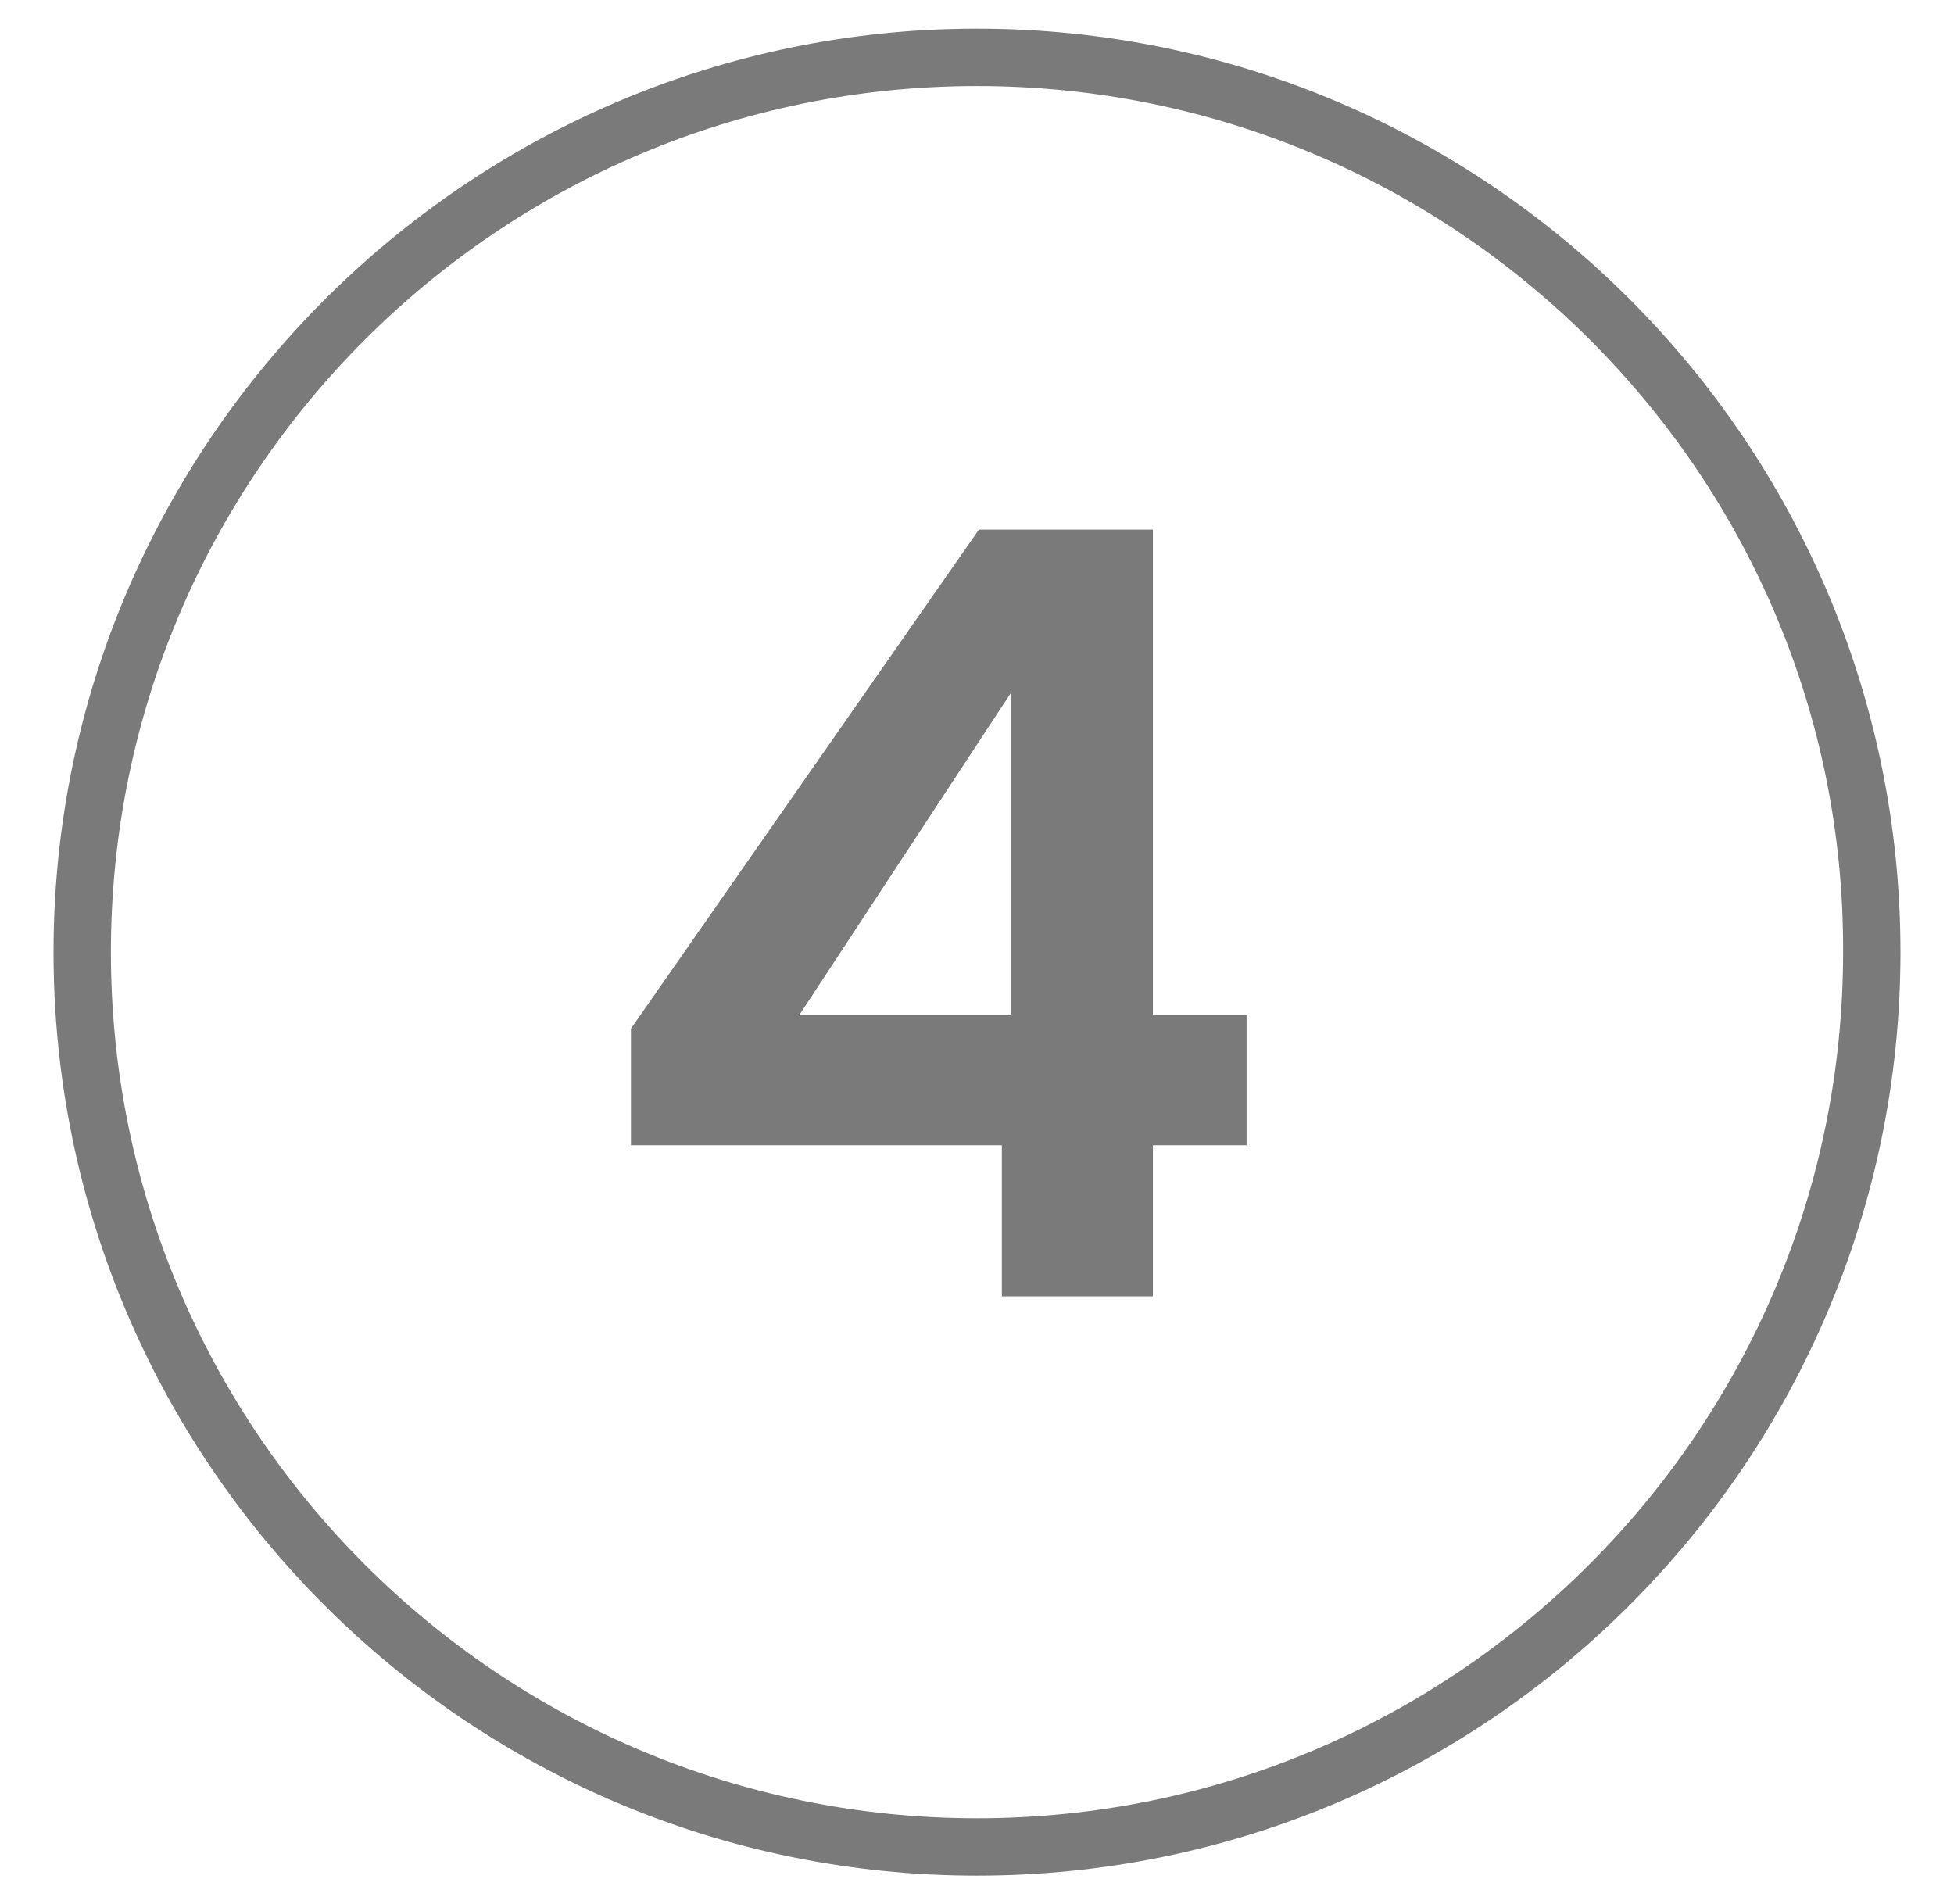 <svg xmlns='http://www.w3.org/2000/svg' xmlns:xlink='http://www.w3.org/1999/xlink' id='Layer_1' x='0px' y='0px' viewBox='0 0 102.2 99.6' style='enable-background:new 0 0 102.2 99.6;' xml:space='preserve' fill='#7A7A7A'><style>.st0{enable-background:new;}</style><g><g><path d='M52.4,67.8v-7.9H33v-6.1l18.2-26.1h9.1v25.4h4.9v6.8h-4.9v7.9C60.3,67.8,52.4,67.8,52.4,67.8z M52.9,53.1V36.2L41.8,53.1 H52.9z'></path></g><g class='st0'><path d='M51.1,98.1c-26.7,0-48.3-21.7-48.3-48.3S24.5,1.5,51.1,1.5c26.7,0,48.3,21.7,48.3,48.3S77.8,98.1,51.1,98.1z M51.1,4.5 c-25,0-45.3,20.3-45.3,45.3s20.3,45.3,45.3,45.3s45.3-20.3,45.3-45.3C96.5,24.8,76.1,4.5,51.1,4.5z'></path></g></g></svg>